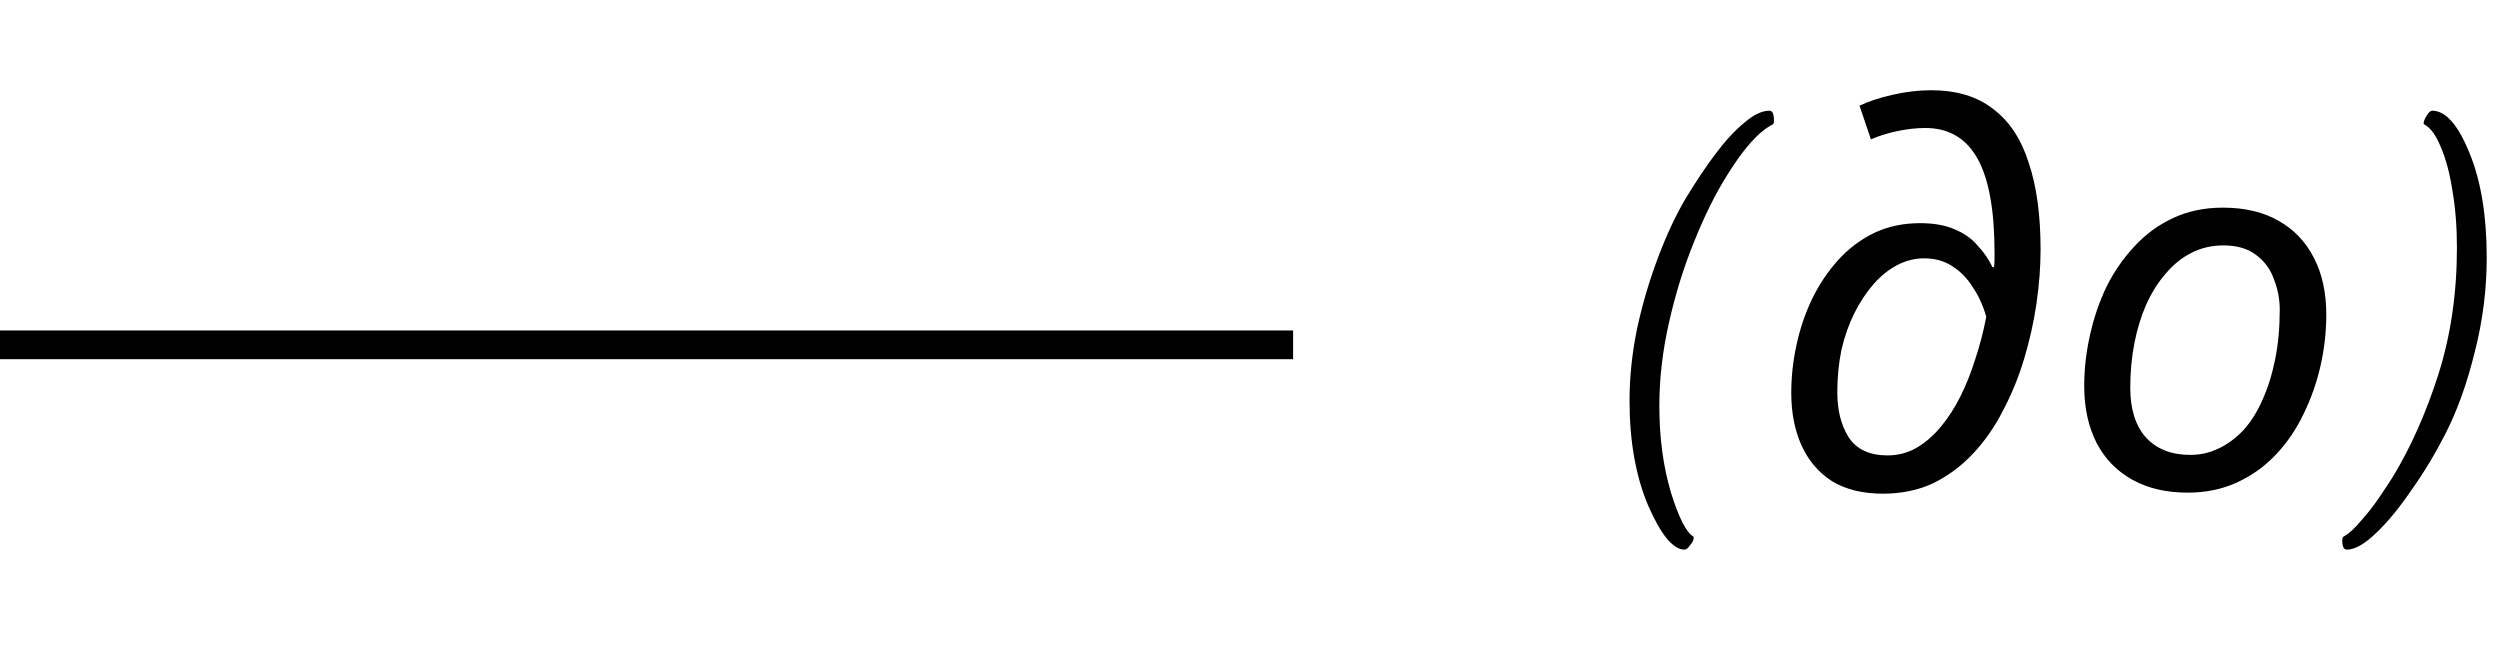 <?xml version="1.0" encoding="UTF-8"?> <svg xmlns="http://www.w3.org/2000/svg" width="87" height="23" viewBox="0 0 87 23" fill="none"><path d="M58.624 19.127C58.226 19.127 57.804 18.617 57.358 17.598C56.925 16.578 56.708 15.359 56.708 13.941C56.708 13.121 56.796 12.283 56.972 11.428C57.159 10.572 57.399 9.758 57.692 8.984C57.985 8.199 58.308 7.508 58.659 6.91C58.999 6.348 59.339 5.838 59.679 5.381C60.03 4.912 60.37 4.543 60.698 4.273C61.026 3.992 61.319 3.852 61.577 3.852C61.683 3.852 61.735 3.969 61.735 4.203C61.735 4.262 61.724 4.303 61.7 4.326C61.22 4.561 60.687 5.152 60.101 6.102C59.702 6.734 59.321 7.502 58.958 8.404C58.595 9.295 58.302 10.238 58.079 11.234C57.856 12.219 57.745 13.18 57.745 14.117C57.745 15.23 57.88 16.238 58.149 17.141C58.419 18.008 58.677 18.518 58.923 18.67C58.935 18.67 58.94 18.688 58.94 18.723C58.94 18.793 58.899 18.875 58.817 18.969C58.747 19.074 58.683 19.127 58.624 19.127ZM65.522 17.18C64.826 17.18 64.238 17.036 63.758 16.748C63.29 16.448 62.936 16.034 62.696 15.506C62.456 14.978 62.336 14.366 62.336 13.67C62.336 13.118 62.396 12.566 62.516 12.014C62.636 11.45 62.816 10.916 63.056 10.412C63.308 9.896 63.614 9.44 63.974 9.044C64.334 8.648 64.748 8.336 65.216 8.108C65.696 7.88 66.23 7.766 66.818 7.766C67.298 7.766 67.7 7.838 68.024 7.982C68.348 8.114 68.612 8.3 68.816 8.54C69.032 8.768 69.206 9.02 69.338 9.296H69.392C69.404 9.2 69.41 9.11 69.41 9.026C69.41 8.93 69.41 8.852 69.41 8.792C69.41 7.316 69.212 6.224 68.816 5.516C68.42 4.808 67.814 4.454 66.998 4.454C66.698 4.454 66.374 4.49 66.026 4.562C65.69 4.634 65.384 4.73 65.108 4.85L64.712 3.68C65 3.536 65.378 3.41 65.846 3.302C66.314 3.194 66.764 3.14 67.196 3.14C68.084 3.14 68.804 3.356 69.356 3.788C69.92 4.208 70.334 4.832 70.598 5.66C70.874 6.476 71.012 7.484 71.012 8.684C71.012 9.284 70.964 9.914 70.868 10.574C70.772 11.222 70.628 11.864 70.436 12.5C70.244 13.136 69.998 13.736 69.698 14.3C69.41 14.864 69.062 15.362 68.654 15.794C68.246 16.226 67.784 16.568 67.268 16.82C66.752 17.06 66.17 17.18 65.522 17.18ZM65.684 15.848C66.044 15.848 66.374 15.764 66.674 15.596C66.986 15.416 67.268 15.176 67.52 14.876C67.784 14.564 68.018 14.204 68.222 13.796C68.426 13.388 68.6 12.95 68.744 12.482C68.9 12.014 69.026 11.528 69.122 11.024C69.014 10.64 68.858 10.298 68.654 9.998C68.462 9.686 68.222 9.44 67.934 9.26C67.658 9.08 67.334 8.99 66.962 8.99C66.638 8.99 66.326 9.068 66.026 9.224C65.726 9.38 65.45 9.602 65.198 9.89C64.946 10.178 64.724 10.514 64.532 10.898C64.34 11.282 64.19 11.708 64.082 12.176C63.986 12.644 63.938 13.136 63.938 13.652C63.938 14.276 64.07 14.798 64.334 15.218C64.61 15.638 65.06 15.848 65.684 15.848ZM76.131 17.144C75.387 17.144 74.745 16.994 74.205 16.694C73.665 16.394 73.251 15.968 72.963 15.416C72.675 14.852 72.531 14.192 72.531 13.436C72.531 12.848 72.597 12.26 72.729 11.672C72.861 11.072 73.053 10.508 73.305 9.98C73.569 9.452 73.893 8.984 74.277 8.576C74.661 8.156 75.111 7.826 75.627 7.586C76.143 7.346 76.719 7.226 77.355 7.226C78.111 7.226 78.753 7.376 79.281 7.676C79.821 7.976 80.235 8.408 80.523 8.972C80.811 9.524 80.955 10.184 80.955 10.952C80.955 11.54 80.889 12.128 80.757 12.716C80.625 13.304 80.427 13.868 80.163 14.408C79.911 14.936 79.593 15.404 79.209 15.812C78.825 16.22 78.375 16.544 77.859 16.784C77.343 17.024 76.767 17.144 76.131 17.144ZM76.221 15.83C76.569 15.83 76.893 15.758 77.193 15.614C77.505 15.47 77.793 15.26 78.057 14.984C78.321 14.696 78.543 14.348 78.723 13.94C78.915 13.52 79.065 13.046 79.173 12.518C79.281 11.99 79.335 11.408 79.335 10.772C79.335 10.412 79.269 10.064 79.137 9.728C79.017 9.38 78.813 9.098 78.525 8.882C78.237 8.654 77.853 8.54 77.373 8.54C76.977 8.54 76.611 8.624 76.275 8.792C75.939 8.96 75.639 9.2 75.375 9.512C75.111 9.812 74.883 10.172 74.691 10.592C74.511 11 74.373 11.45 74.277 11.942C74.181 12.434 74.133 12.95 74.133 13.49C74.133 14.234 74.313 14.81 74.673 15.218C75.045 15.626 75.561 15.83 76.221 15.83ZM81.669 19.127C81.564 19.127 81.511 19.021 81.511 18.811C81.511 18.729 81.528 18.682 81.564 18.67C81.751 18.564 81.95 18.383 82.161 18.125C82.384 17.879 82.595 17.609 82.794 17.316C82.993 17.023 83.151 16.783 83.269 16.596C83.89 15.576 84.417 14.393 84.851 13.045C85.284 11.685 85.501 10.209 85.501 8.615C85.501 7.889 85.448 7.227 85.343 6.629C85.249 6.02 85.114 5.516 84.939 5.117C84.774 4.707 84.581 4.443 84.358 4.326L84.341 4.291C84.341 4.232 84.376 4.145 84.446 4.027C84.517 3.91 84.581 3.852 84.64 3.852C85.108 3.852 85.542 4.344 85.94 5.328C86.339 6.301 86.538 7.514 86.538 8.967C86.538 10.08 86.397 11.182 86.116 12.271C85.847 13.361 85.507 14.305 85.097 15.102C84.745 15.793 84.353 16.443 83.919 17.053C83.497 17.674 83.087 18.172 82.689 18.547C82.29 18.934 81.95 19.127 81.669 19.127Z" fill="black"></path><path d="M45 12H0" stroke="black"></path></svg> 